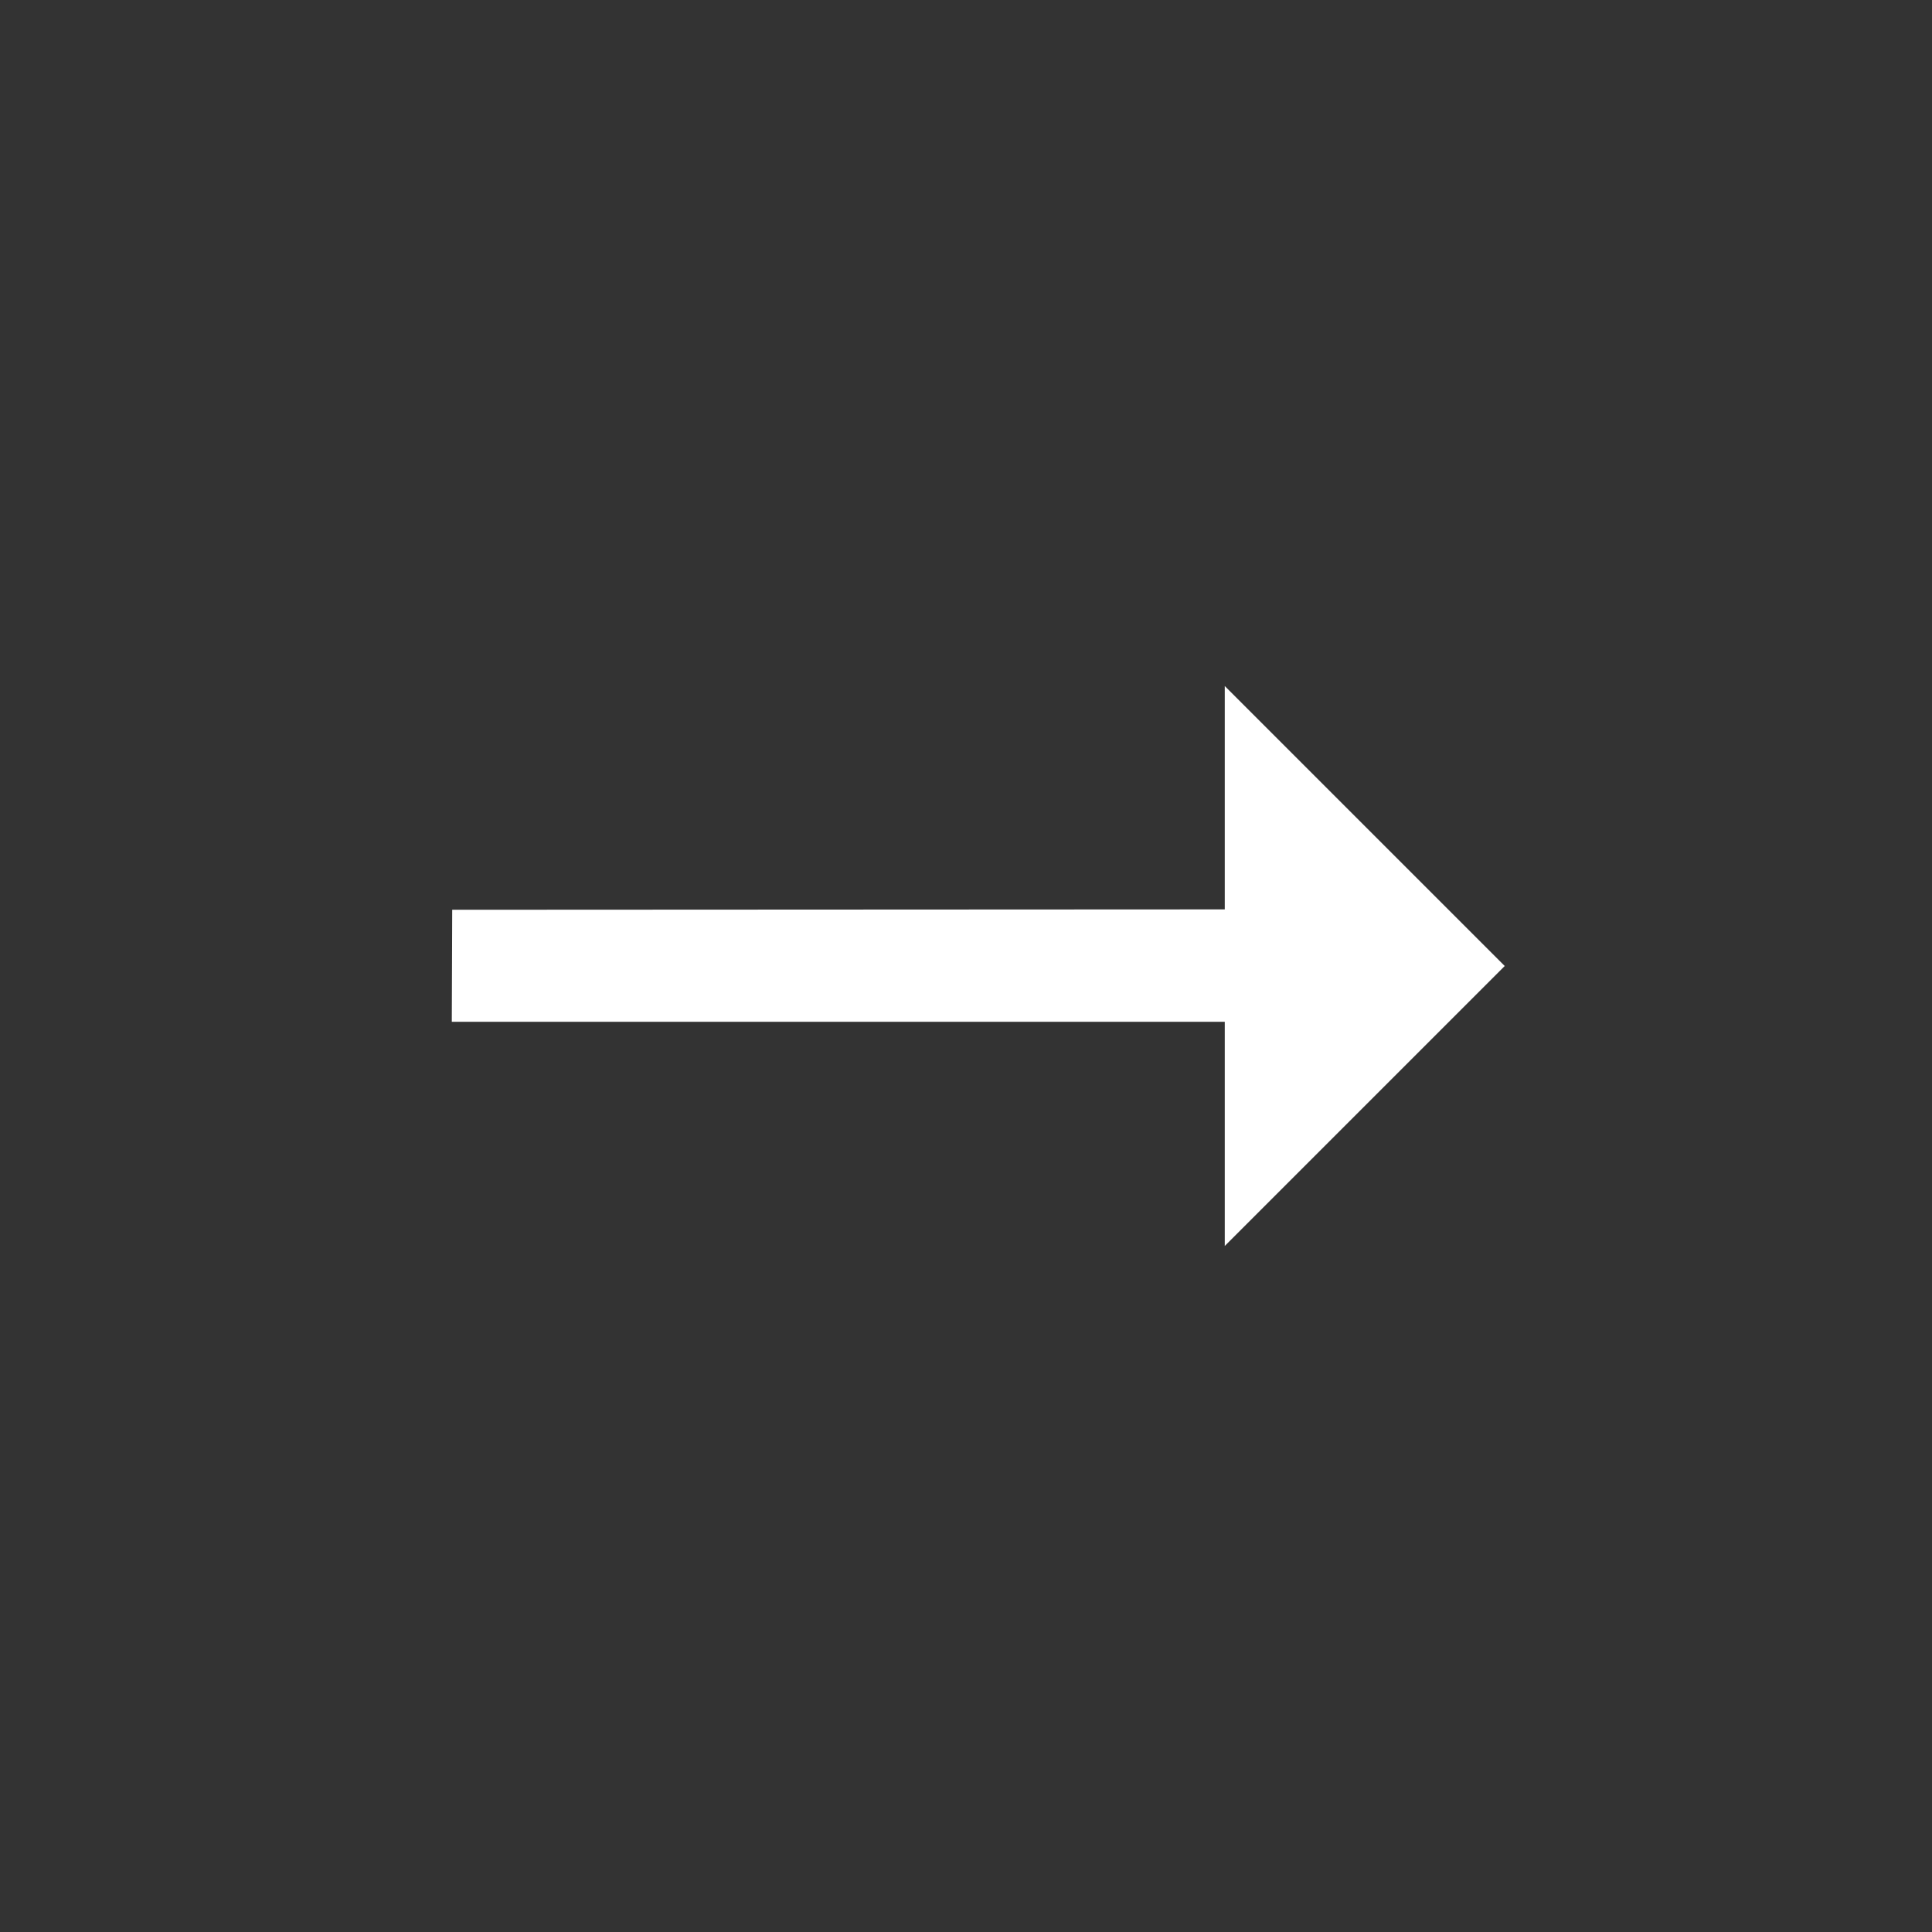 <?xml version="1.0" encoding="UTF-8"?> <svg xmlns="http://www.w3.org/2000/svg" width="46" height="46" viewBox="0 0 46 46" fill="none"><rect x="0" y="0" width="46" height="46" fill="#333333" stroke="none"/><path d="M29.161 29.666L29.161 24.329L10.757 24.329L10.767 21.661L29.161 21.652L29.161 16.334L35.827 23L29.161 29.666Z" fill="white"></path></svg> 